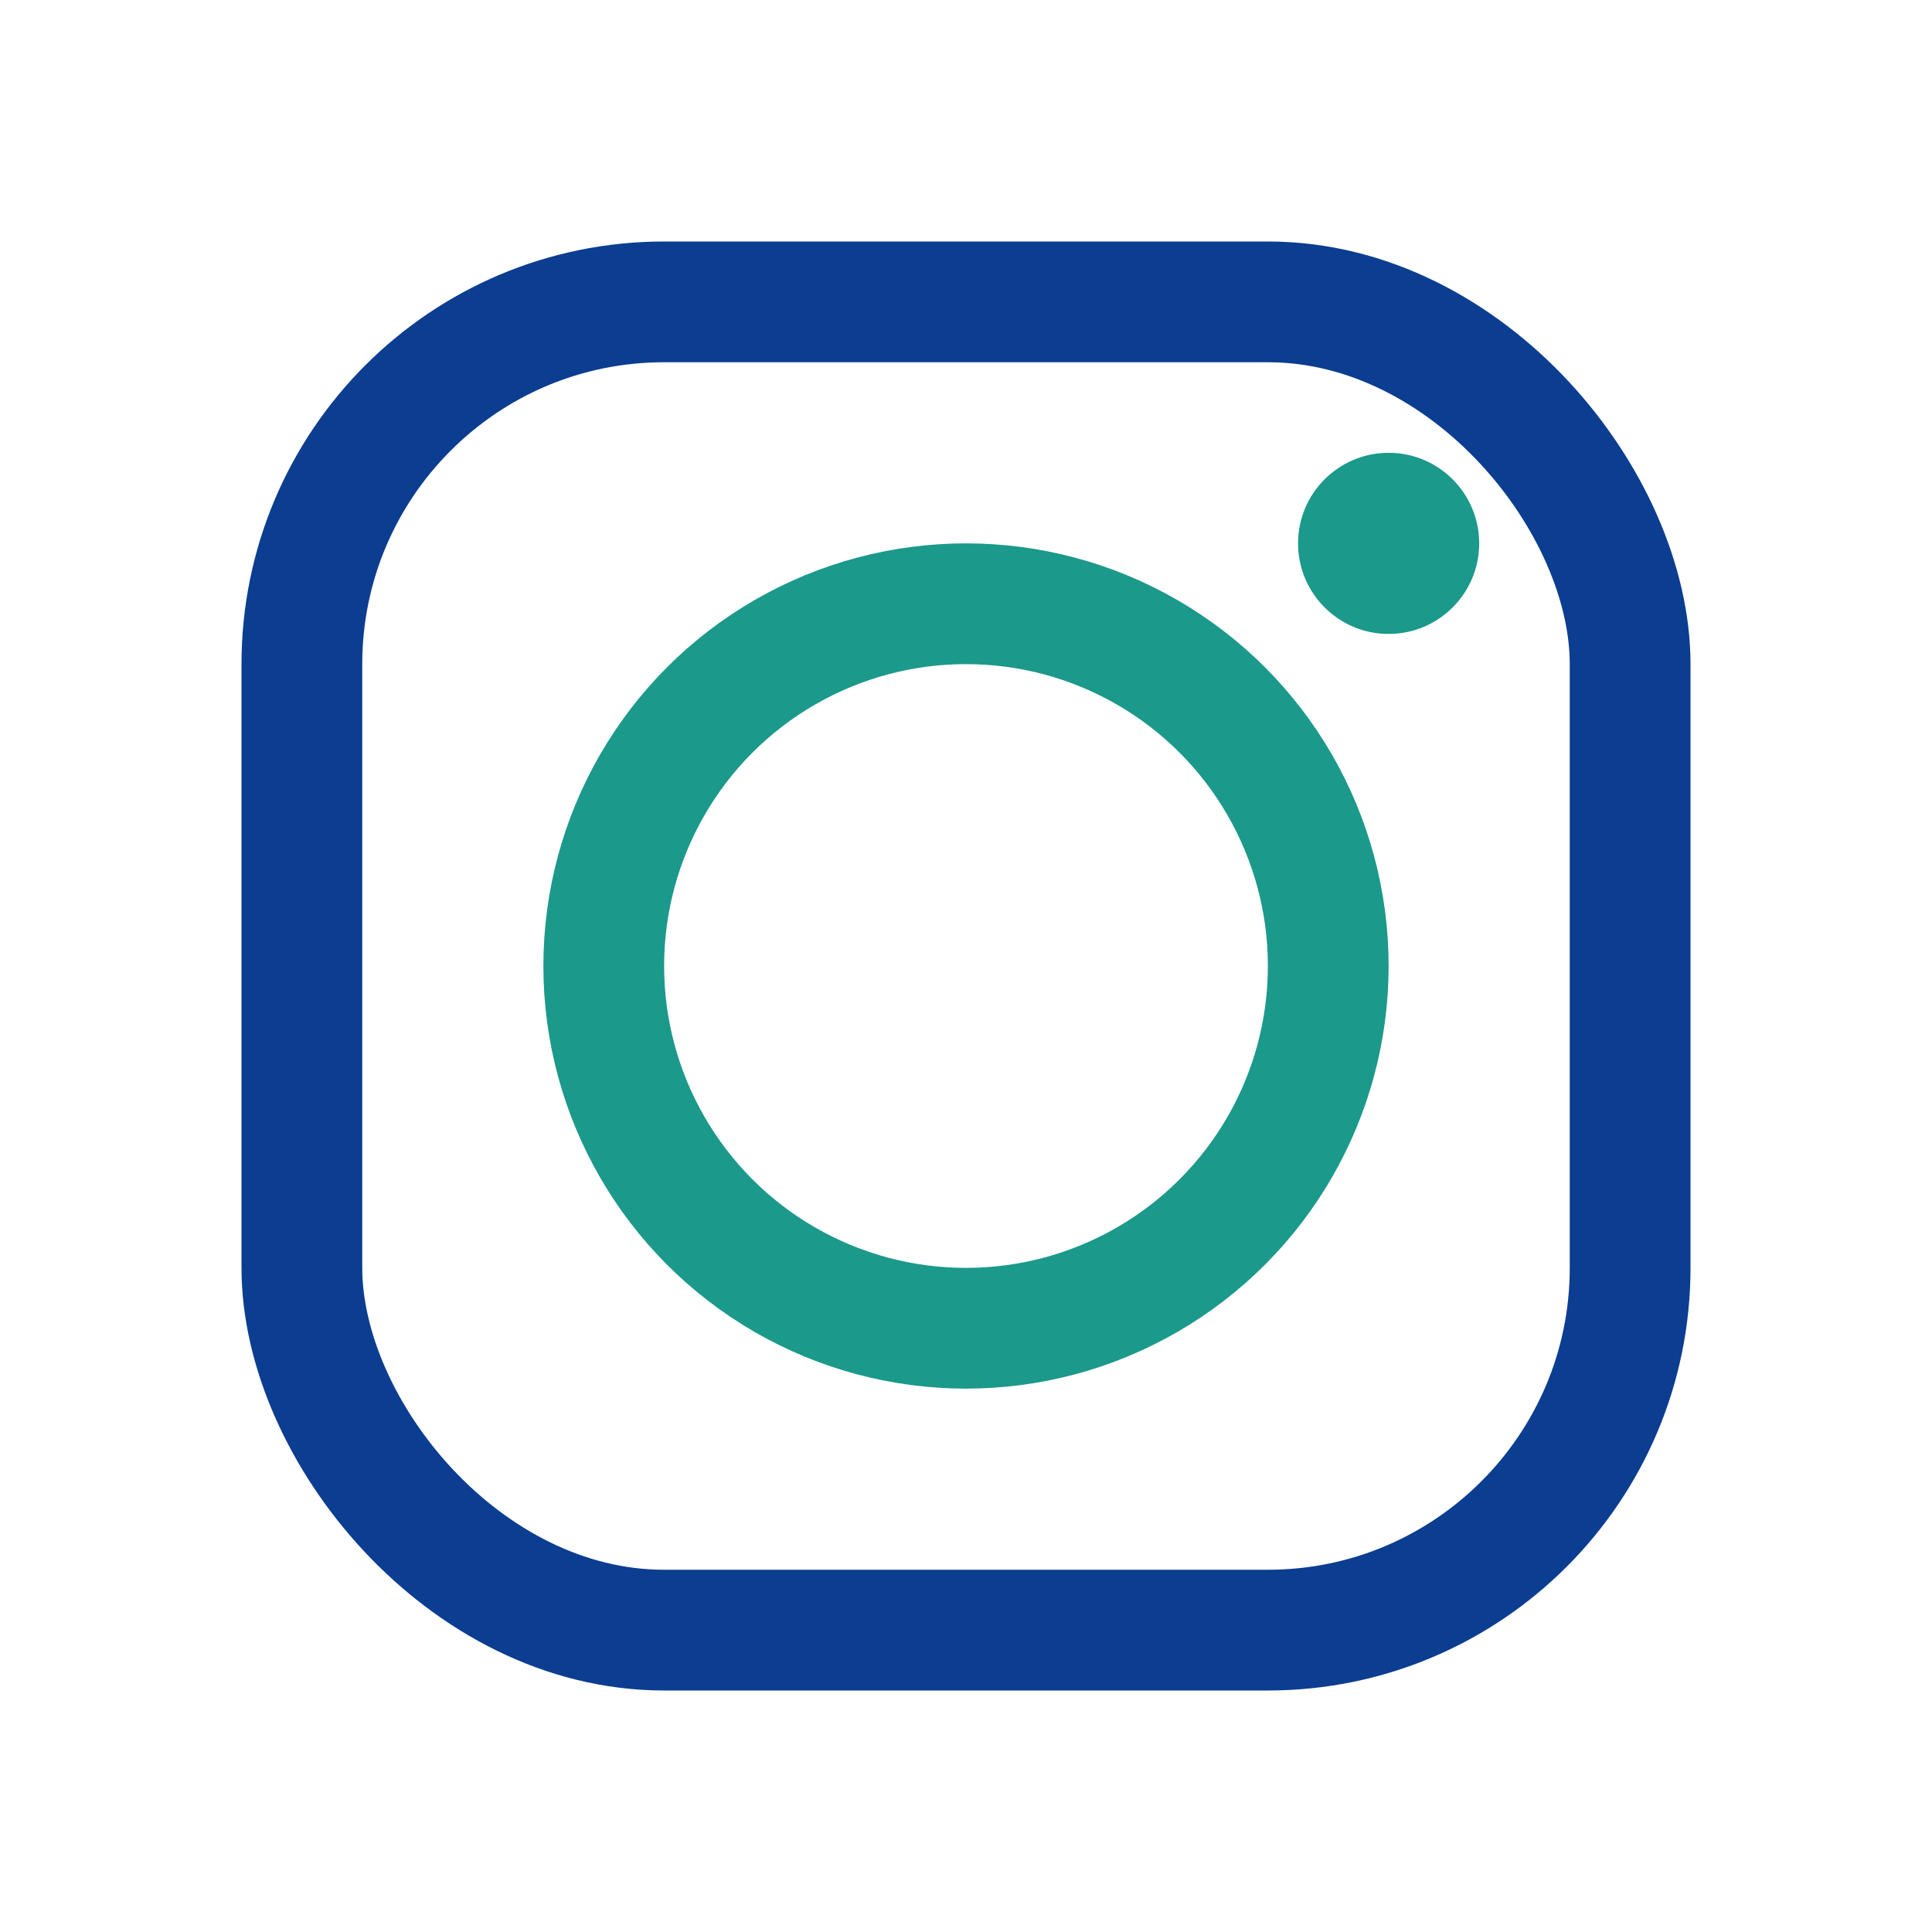 <?xml version="1.0" encoding="UTF-8"?>
<svg xmlns="http://www.w3.org/2000/svg" width="32" height="32" viewBox="0 0 32 32"><g fill="none" stroke-linecap="round" stroke-linejoin="round"><rect x="5" y="5" width="22" height="22" rx="6" stroke="#0B3D91" stroke-width="2"/><circle cx="16" cy="16" r="6" stroke="#1B998B" stroke-width="2"/><circle cx="23" cy="9" r="1.5" fill="#1B998B"/></g></svg>